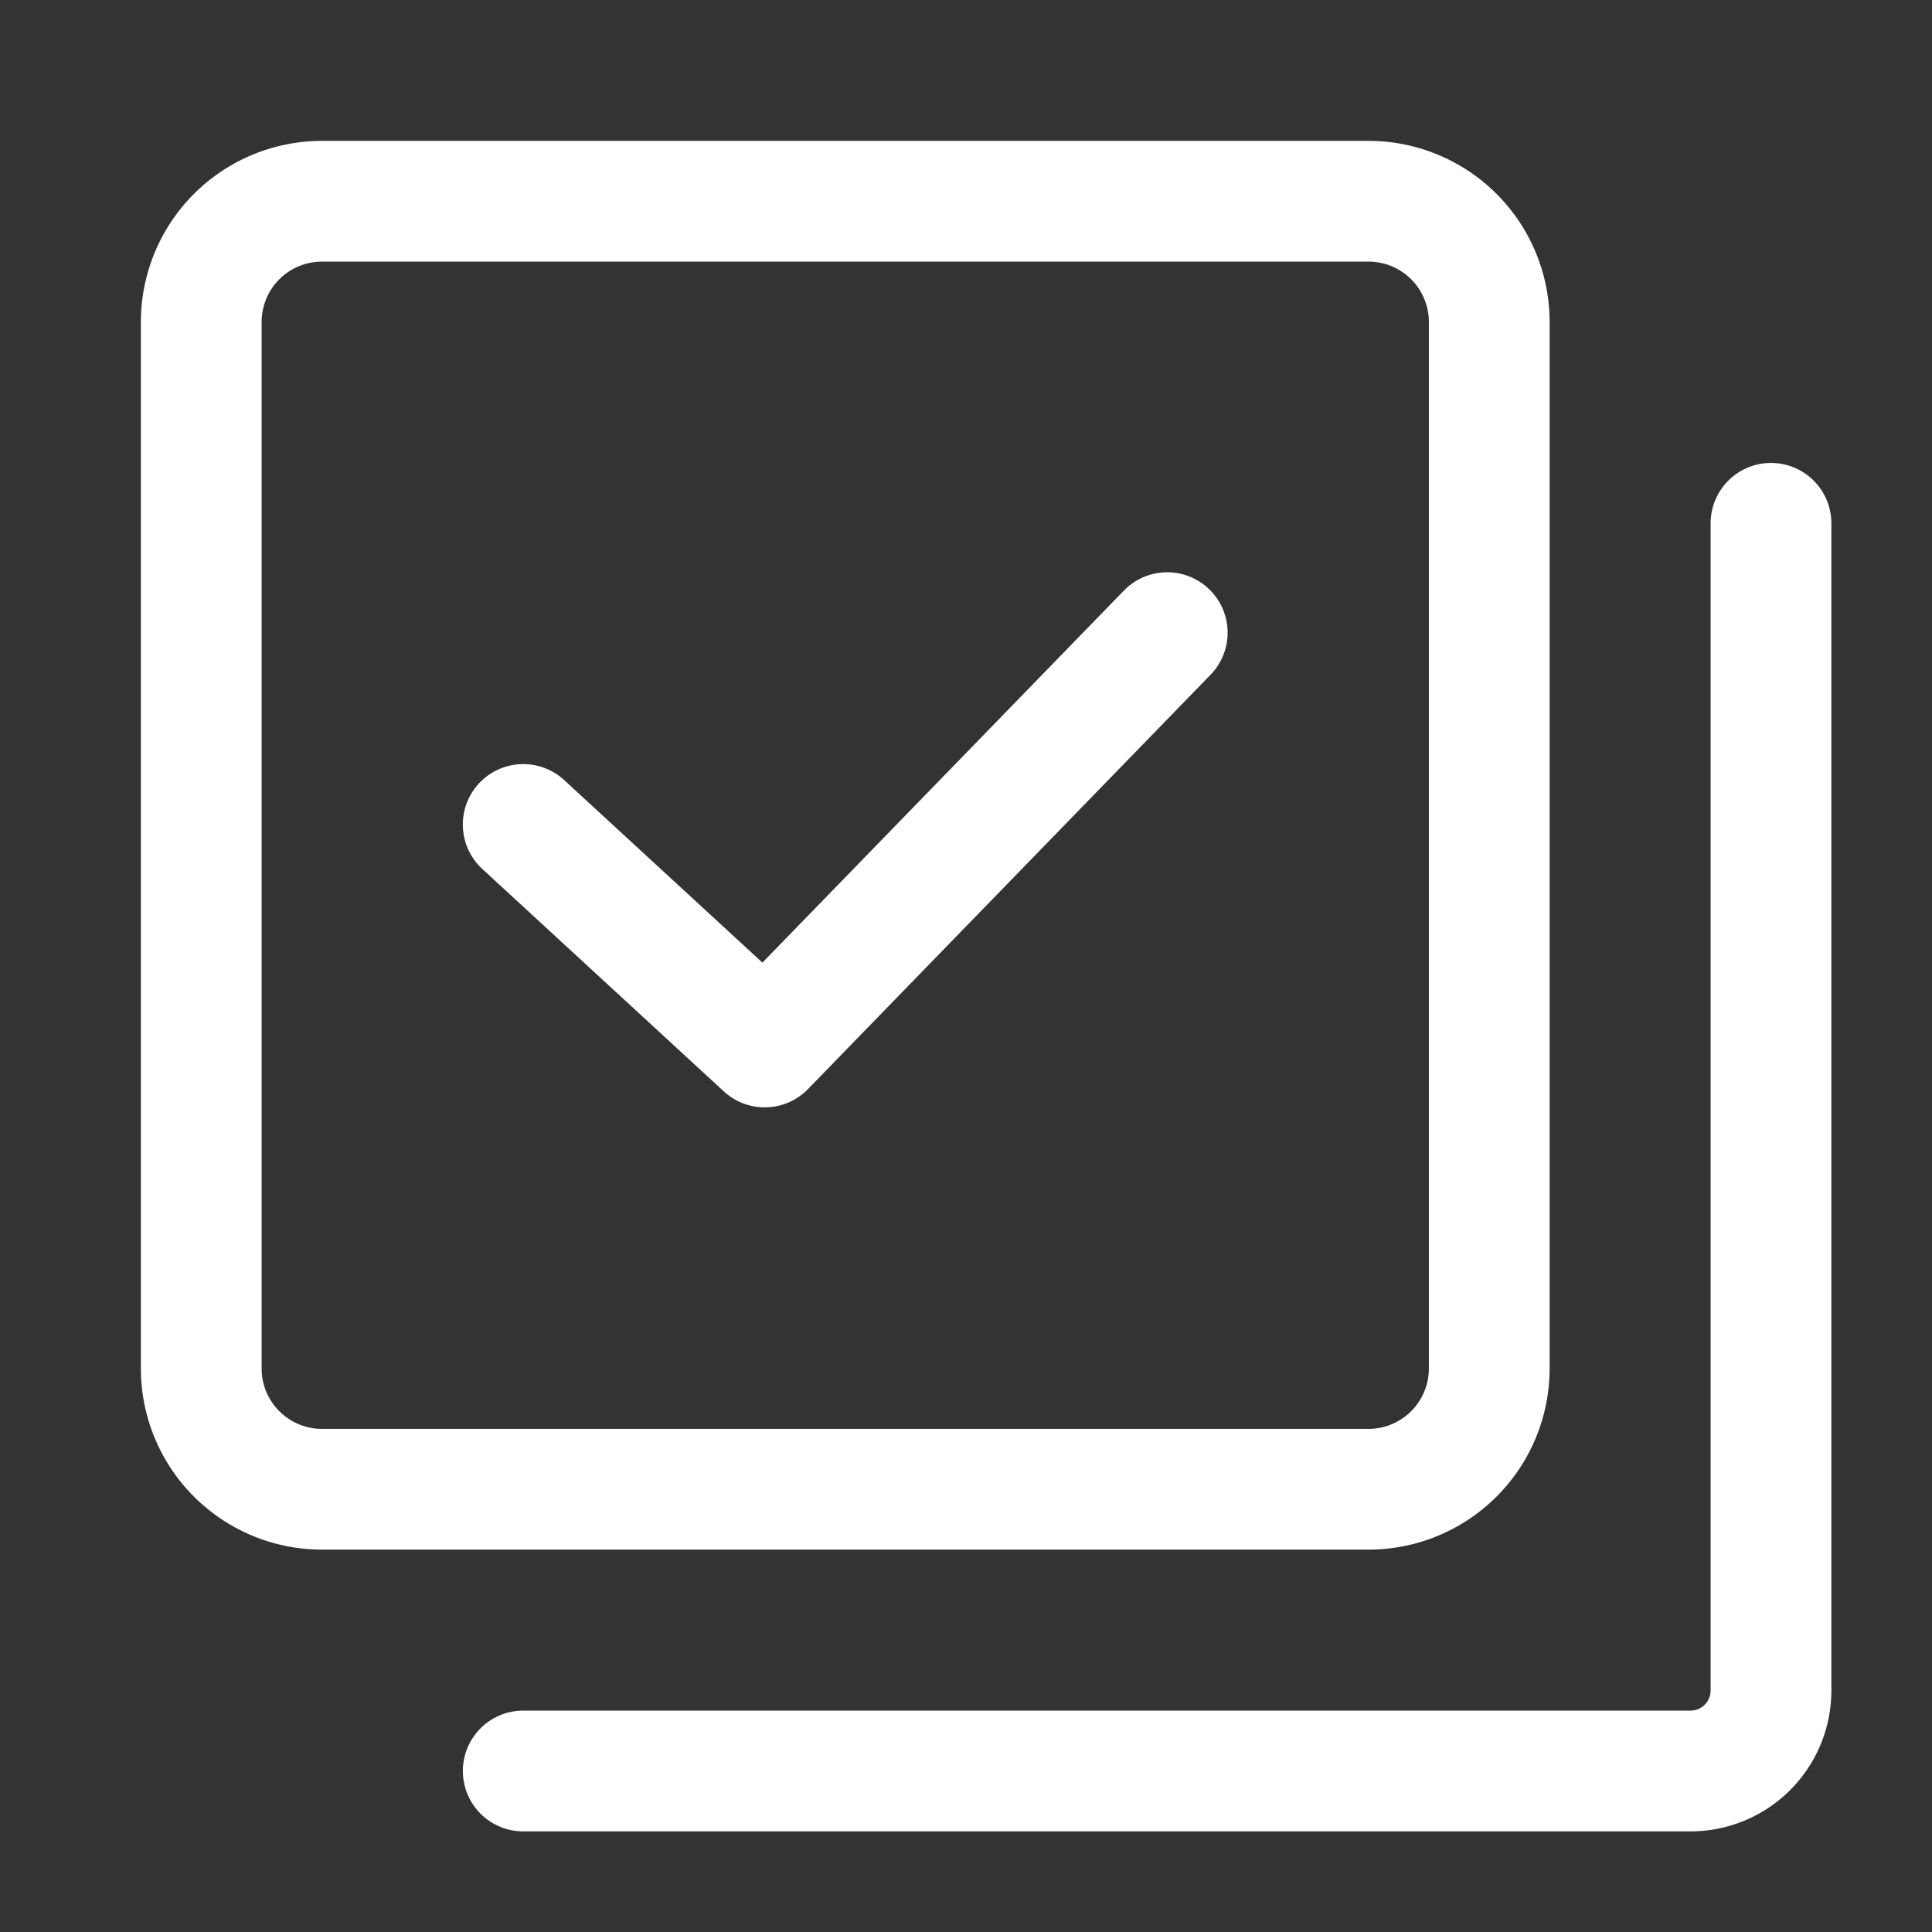 <svg xmlns="http://www.w3.org/2000/svg" version="1.1" xmlns:xlink="http://www.w3.org/1999/xlink" width="512" height="512" x="0" y="0" viewBox="0 0 24 24" style="enable-background:new 0 0 512 512" xml:space="preserve" class=""><rect x="0" y="0" width="24" height="24" fill="#333333" stroke="none"/><g><g fill="#000" fill-rule="evenodd" clip-rule="evenodd"><path d="M1.75 4A2.25 2.25 0 0 1 4 1.75h13A2.25 2.25 0 0 1 19.25 4v13A2.25 2.25 0 0 1 17 19.25H4A2.25 2.25 0 0 1 1.75 17zM4 3.25a.75.75 0 0 0-.75.75v13c0 .414.336.75.75.75h13a.75.75 0 0 0 .75-.75V4a.75.75 0 0 0-.75-.75z" fill="#ffffff" opacity="1" data-original="#000000" class=""></path><path d="M22 5.751a.75.75 0 0 1 .75.75V21A1.75 1.75 0 0 1 21 22.75H6.5a.75.75 0 0 1 0-1.5H21a.25.25 0 0 0 .25-.25V6.501a.75.75 0 0 1 .75-.75zM15.023 7.322a.75.75 0 0 1 .015 1.06l-5 5.146a.75.75 0 0 1-1.046.03l-3-2.763A.75.75 0 1 1 7.008 9.69l2.463 2.268 4.491-4.622a.75.75 0 0 1 1.06-.015z" fill="#ffffff" opacity="1" data-original="#000000" class=""></path></g></g></svg>